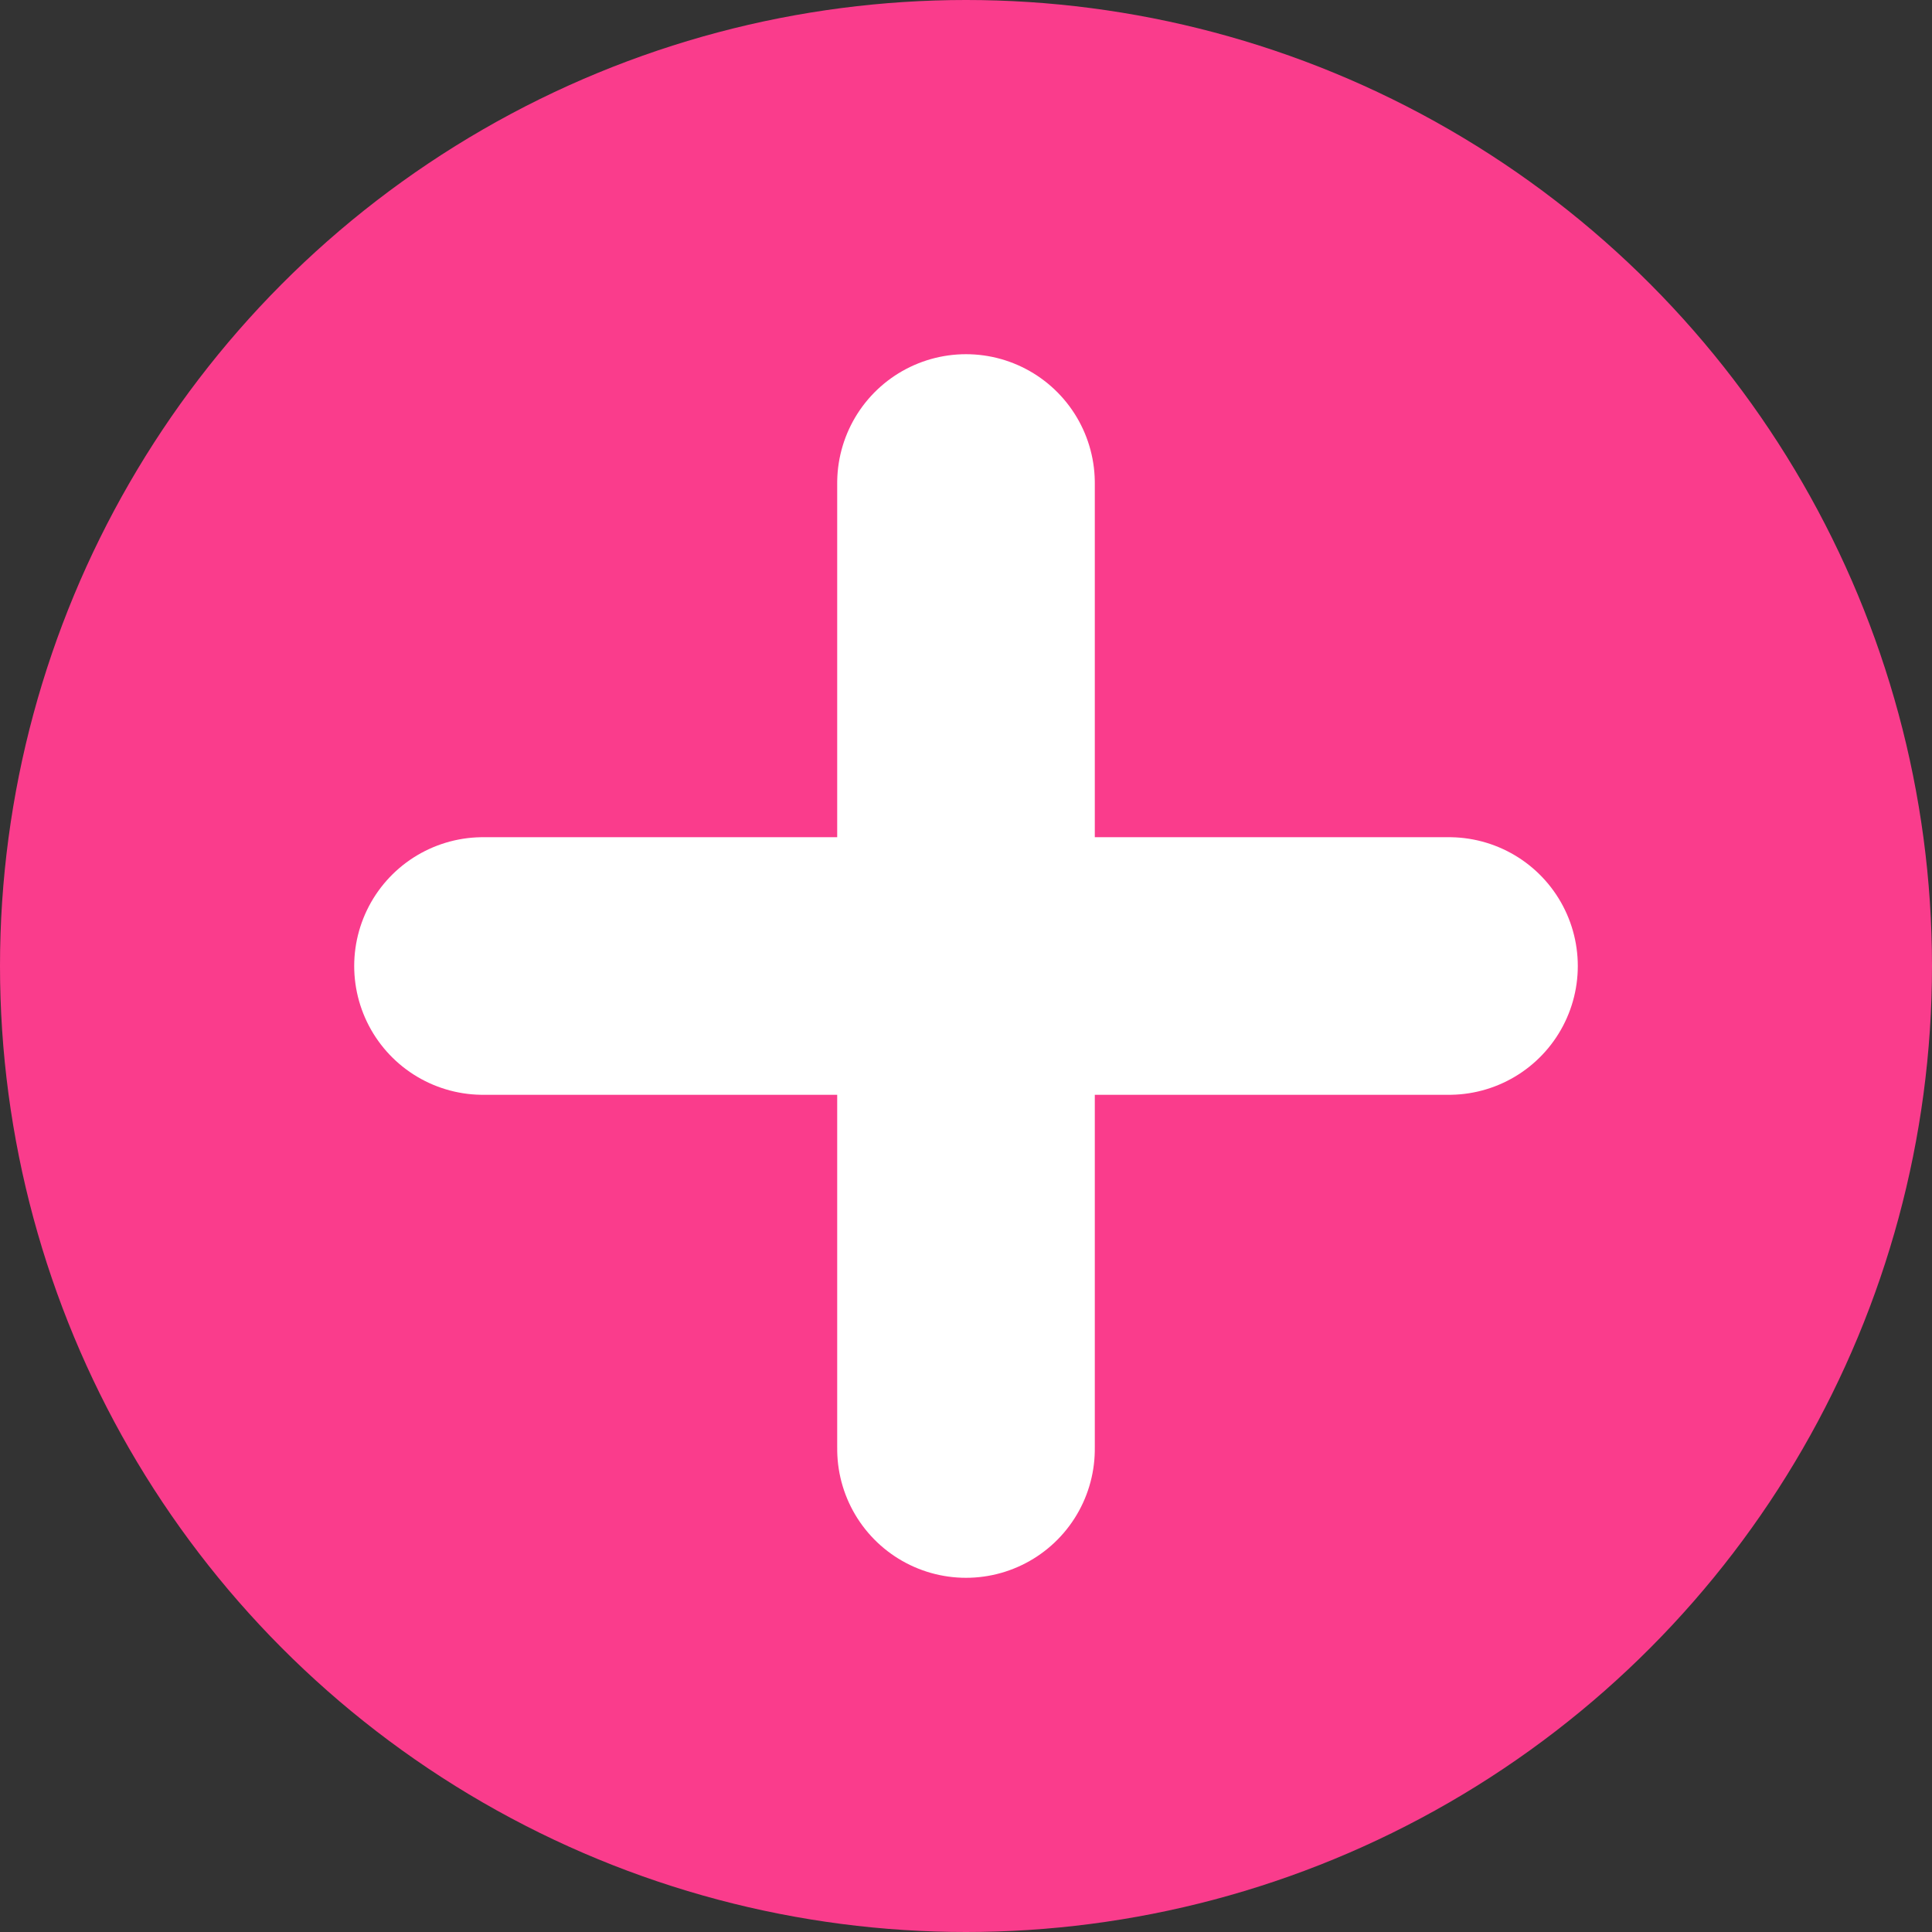 <svg id="コンポーネント_108_1" data-name="コンポーネント 108 – 1" xmlns="http://www.w3.org/2000/svg" width="30" height="30" viewBox="0 0 30 30">
  <rect x="0" y="0" width="30" height="30" fill="#333333" stroke="none"/>
  <circle id="楕円形_92" data-name="楕円形 92" cx="15" cy="15" r="15" fill="#fa3c8c"/>
  <g id="グループ_1110" data-name="グループ 1110" transform="translate(7.5 7.5)">
    <line id="線_42" data-name="線 42" x2="15" transform="translate(0 7.5)" fill="none" stroke="#fff" stroke-linecap="round" stroke-width="4"/>
    <line id="線_43" data-name="線 43" x2="15" transform="translate(7.5 0) rotate(90)" fill="none" stroke="#fff" stroke-linecap="round" stroke-width="4"/>
  </g>
</svg>
